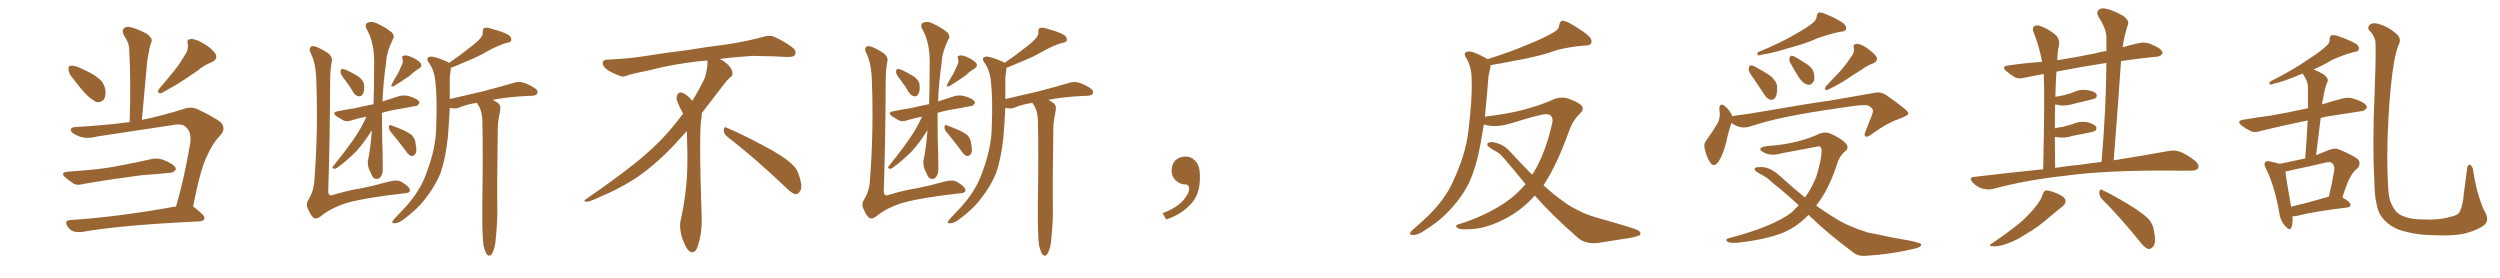 <svg xmlns="http://www.w3.org/2000/svg" xmlns:xlink="http://www.w3.org/1999/xlink" width="1350" height="150"><path fill="#996633" padding="10" d="M39.40 42.33L39.40 42.33Q37.06 39.70 37.06 37.79L37.06 37.79Q36.77 35.74 37.79 35.60L37.79 35.60Q39.40 35.16 42.04 36.18L42.04 36.18Q43.95 36.91 45.85 37.94L45.85 37.94Q50.39 39.84 53.61 42.63L53.61 42.63Q56.40 44.97 56.98 48.93L56.98 48.93Q57.13 51.86 56.10 53.76L56.10 53.76Q54.20 55.66 51.86 55.08L51.86 55.08Q50.10 54.05 47.75 52.15L47.75 52.15Q44.38 49.07 39.40 42.33ZM36.62 92.72L36.62 92.72Q43.07 92.14 48.93 91.70L48.93 91.70Q57.28 90.97 66.65 89.06L66.65 89.06Q74.41 87.60 82.03 85.84L82.03 85.84Q85.25 85.25 88.04 86.28L88.04 86.28Q90.53 87.30 91.55 87.89L91.55 87.89Q95.07 89.65 94.92 91.55L94.92 91.55Q93.46 93.46 91.70 93.31L91.70 93.31Q84.81 94.04 76.32 94.63L76.32 94.63Q58.45 96.97 45.12 99.32L45.12 99.32Q41.46 100.34 39.55 99.02L39.55 99.02Q37.21 97.41 35.45 95.95L35.45 95.95Q32.08 93.16 36.62 92.72ZM95.07 111.47L95.07 111.47Q99.46 96.53 102.69 77.49L102.69 77.49Q103.56 71.48 100.49 68.70L100.49 68.70Q98.58 66.50 93.31 67.53L93.31 67.53Q73.39 70.61 52.59 73.68L52.59 73.68Q46.29 75.44 41.89 73.24L41.89 73.24Q38.67 71.92 38.23 70.46L38.23 70.46Q37.94 68.70 41.02 68.55L41.02 68.55Q55.52 67.82 70.02 65.92L70.02 65.92Q70.75 44.24 69.73 25.78L69.73 25.78Q69.58 23.00 66.80 18.90L66.80 18.90Q65.77 16.41 66.80 15.38L66.80 15.38Q68.12 14.06 70.46 14.65L70.46 14.65Q74.12 15.53 79.39 18.31L79.39 18.31Q82.47 20.80 81.88 22.27L81.88 22.27Q81.30 23.88 80.71 26.22L80.71 26.22Q80.13 29.00 79.54 32.67L79.54 32.67Q78.08 47.90 76.61 64.75L76.61 64.75Q87.45 62.55 99.02 58.89L99.02 58.89Q102.98 57.42 106.49 58.89L106.49 58.89Q116.31 63.57 119.38 66.21L119.38 66.21Q122.17 69.58 118.95 73.10L118.95 73.10Q115.14 76.90 112.06 83.64L112.06 83.64Q108.25 90.82 104.30 111.62L104.30 111.62Q104.74 111.77 104.88 111.91L104.88 111.91Q110.60 116.31 110.45 117.77L110.45 117.77Q110.16 119.38 107.96 119.53L107.96 119.53Q64.60 121.58 44.38 125.24L44.38 125.24Q41.60 125.54 39.70 124.95L39.70 124.95Q37.65 124.22 36.62 122.46L36.62 122.46Q34.28 118.95 38.23 118.80L38.23 118.80Q63.43 117.19 95.07 111.47ZM99.46 30.32L99.46 30.32L99.46 30.32Q101.95 26.95 101.37 23.73L101.37 23.73Q100.63 21.24 102.98 21.09L102.98 21.09Q105.18 20.80 109.28 23.14L109.28 23.14Q113.82 25.63 116.16 28.71L116.16 28.71Q118.07 31.79 114.40 33.54L114.40 33.54Q110.01 35.30 106.79 38.09L106.79 38.09Q103.42 40.43 99.90 42.77L99.90 42.77Q95.36 45.85 87.30 50.24L87.30 50.24Q84.23 50.68 85.99 47.90L85.99 47.90Q90.38 42.77 94.04 38.23L94.04 38.23Q96.83 34.86 99.46 30.32ZM179.15 33.40L179.15 33.40Q178.27 37.65 178.27 44.38L178.27 44.38Q178.13 77.20 177.25 102.83L177.25 102.83Q177.25 105.18 178.13 105.32L178.13 105.32Q178.71 105.76 180.03 105.18L180.03 105.18Q188.38 102.69 195.12 101.66L195.12 101.66Q201.86 100.34 210.21 98.00L210.21 98.00Q214.60 96.83 216.94 98.29L216.94 98.29Q221.19 100.78 221.34 102.69L221.34 102.69Q221.48 104.30 217.97 104.44L217.97 104.44Q198.05 106.64 187.79 109.42L187.79 109.42Q178.71 112.21 173.29 116.75L173.29 116.75Q170.80 118.65 169.34 117.63L169.34 117.63Q167.87 116.46 166.55 113.38L166.55 113.38Q164.94 110.45 166.41 108.11L166.41 108.11Q169.63 102.83 169.78 96.97L169.78 96.97Q171.83 71.04 170.80 43.21L170.80 43.21Q170.51 33.84 167.72 28.56L167.72 28.56Q166.70 26.37 167.72 25.34L167.72 25.34Q168.90 24.32 171.97 25.78L171.97 25.78Q176.51 27.98 177.98 29.44L177.98 29.44Q179.74 31.49 179.15 33.40ZM186.33 43.21L186.33 43.21Q183.98 40.28 183.84 38.96L183.84 38.96Q183.98 37.35 184.57 37.21L184.57 37.21Q185.30 37.21 187.06 37.79L187.06 37.79Q190.43 39.40 193.51 41.31L193.51 41.31Q196.44 43.51 196.58 45.85L196.58 45.85Q196.88 49.37 195.85 50.83L195.85 50.83Q195.12 52.15 193.80 52.00L193.80 52.00Q191.89 51.71 190.87 49.95L190.87 49.95Q188.67 46.29 186.33 43.21ZM216.50 36.04L216.50 36.04Q217.97 33.69 217.38 31.79L217.38 31.79Q216.65 30.18 218.12 30.03L218.12 30.03Q219.58 29.59 222.36 30.91L222.36 30.91Q225.29 32.08 227.05 33.98L227.05 33.98Q228.37 35.74 226.17 37.06L226.17 37.06Q223.54 38.67 221.63 40.58L221.63 40.58Q220.17 41.75 218.41 42.77L218.41 42.77Q216.21 44.38 212.55 46.58L212.55 46.58Q210.64 47.17 211.67 45.26L211.67 45.26Q213.13 42.48 214.60 40.14L214.60 40.14Q215.63 38.38 216.50 36.04ZM197.90 62.99L197.90 62.99Q193.36 63.87 190.14 64.89L190.14 64.89Q187.35 65.92 185.45 65.04L185.45 65.04Q183.54 63.87 181.79 62.84L181.79 62.84Q178.86 60.64 182.52 60.06L182.52 60.06Q187.21 59.03 191.60 58.45L191.60 58.45Q196.44 57.28 201.71 56.25L201.71 56.25Q202.00 47.31 202.00 36.33L202.00 36.33Q202.59 23.29 197.75 15.23L197.75 15.23Q196.88 12.74 198.78 12.16L198.78 12.16Q201.12 11.28 203.76 12.74L203.76 12.74Q208.01 14.65 211.52 17.43L211.52 17.43Q213.28 19.48 212.26 20.95L212.26 20.95Q208.59 28.42 208.45 34.28L208.45 34.28Q206.98 44.24 206.54 54.79L206.54 54.79Q211.08 53.32 215.63 51.86L215.63 51.86Q218.26 51.27 220.61 51.86L220.61 51.86Q222.66 52.44 223.54 52.88L223.54 52.88Q226.61 54.20 226.46 55.66L226.46 55.66Q225.44 57.42 224.12 57.28L224.12 57.28Q218.99 58.30 212.84 59.33L212.84 59.33Q209.03 60.06 206.25 60.94L206.25 60.94Q206.25 68.26 206.40 75.88L206.40 75.88Q206.69 82.62 206.69 90.09L206.69 90.09Q206.98 94.48 204.79 96.24L204.79 96.24Q202.44 97.41 200.98 95.07L200.98 95.07Q200.24 93.16 199.37 91.70L199.37 91.70Q198.49 89.21 198.63 86.87L198.63 86.87Q199.95 81.45 200.83 70.31L200.83 70.31Q196.58 77.05 192.48 81.59L192.48 81.59Q187.06 87.01 182.52 90.23L182.52 90.23Q181.35 91.26 180.47 91.11L180.47 91.11Q179.00 90.82 179.88 89.79L179.88 89.79Q188.96 78.52 192.92 72.22L192.92 72.22Q195.70 67.82 197.90 62.99ZM210.79 70.90L210.79 70.90Q209.91 69.73 210.06 68.26L210.06 68.26Q210.35 67.09 211.23 67.68L211.23 67.68Q213.43 68.41 217.53 70.17L217.53 70.17Q221.04 71.78 222.51 73.10L222.51 73.10Q224.27 75.15 224.41 77.49L224.41 77.49Q225.44 82.18 223.97 83.50L223.97 83.50Q223.10 84.38 222.07 84.23L222.07 84.23Q220.46 83.64 218.99 81.30L218.99 81.30Q214.45 75.29 210.79 70.90ZM261.04 132.28L261.04 132.28L261.04 132.28Q260.30 126.56 260.45 109.42L260.45 109.42Q260.89 82.03 260.45 64.45L260.45 64.45Q260.16 60.21 258.69 57.42L258.69 57.42Q257.96 56.54 257.52 55.52L257.52 55.52Q251.81 56.40 247.71 58.15L247.71 58.15Q245.95 58.89 243.31 58.30L243.31 58.30Q243.02 58.15 242.87 58.30L242.87 58.30Q242.43 66.94 241.85 73.97L241.85 73.97Q240.67 85.40 237.89 93.46L237.89 93.46Q234.67 101.22 228.81 108.40L228.81 108.40Q225 113.23 218.26 118.21L218.26 118.21Q215.48 120.41 213.28 120.56L213.28 120.56Q211.67 120.70 211.82 119.68L211.82 119.68Q212.26 118.80 214.16 116.89L214.16 116.89Q216.36 114.55 218.99 111.77L218.99 111.77Q227.05 102.83 230.27 93.46L230.27 93.46Q235.40 79.98 235.55 68.85L235.55 68.85Q236.13 52.44 235.11 44.38L235.11 44.38Q234.67 38.38 231.88 34.28L231.88 34.28Q229.54 31.20 232.18 30.62L232.18 30.62Q234.23 30.18 241.26 33.25L241.26 33.25Q241.99 33.40 242.43 33.98L242.43 33.98Q248.44 29.88 252.83 26.37L252.83 26.37Q257.37 23.00 259.28 20.80L259.28 20.80Q260.89 19.04 260.74 17.14L260.74 17.14Q260.60 15.67 261.47 15.09L261.47 15.09Q263.23 14.65 265.43 15.53L265.43 15.53Q271.58 17.14 274.66 18.90L274.66 18.90Q276.27 20.21 276.12 21.68L276.12 21.68Q275.83 23.00 273.49 23.14L273.49 23.14Q268.36 24.76 262.65 27.98L262.65 27.98Q257.67 30.91 250.93 33.54L250.93 33.54Q246.24 35.60 243.46 36.62L243.46 36.62Q243.46 36.91 243.46 37.35L243.46 37.35Q243.31 38.96 242.87 41.75L242.87 41.75Q242.87 48.05 242.87 53.47L242.87 53.47Q252.10 51.27 260.60 49.37L260.60 49.37Q271.29 46.58 277.59 44.68L277.59 44.68Q279.93 43.95 282.28 44.53L282.28 44.53Q285.06 45.26 288.57 47.46L288.57 47.46Q290.77 48.93 290.19 50.39L290.19 50.39Q289.75 51.56 287.40 51.71L287.40 51.71Q285.64 51.86 283.74 51.86L283.74 51.86Q273.34 52.44 266.16 53.91L266.16 53.91Q267.19 54.49 268.51 55.37L268.51 55.37Q270.56 56.69 270.12 59.33L270.12 59.33Q269.68 61.52 269.24 64.31L269.24 64.31Q268.80 66.50 268.80 69.73L268.80 69.73Q268.36 100.93 268.51 108.98L268.51 108.98Q268.80 118.51 267.77 128.17L267.77 128.17Q267.48 133.01 266.46 135.21L266.46 135.21Q265.72 137.40 264.70 137.99L264.70 137.99Q263.67 138.28 262.79 137.26L262.79 137.26Q261.91 135.94 261.04 132.28ZM392.58 73.68L392.58 73.68Q390.82 72.36 390.82 70.17L390.82 70.17Q390.97 68.70 391.70 68.70L391.70 68.70Q391.99 68.70 392.43 68.99L392.43 68.99Q399.32 71.78 411.77 78.37L411.77 78.37Q423.05 84.23 427.59 88.62L427.59 88.62Q430.37 90.97 431.40 94.48L431.40 94.48Q432.71 98.29 432.71 100.63L432.71 100.63Q432.71 102.39 431.98 103.27L431.98 103.27Q430.96 104.88 429.49 104.88L429.49 104.88Q427.15 104.15 424.51 101.37L424.51 101.37Q407.08 84.81 392.58 73.68ZM382.03 33.54L382.03 33.54L382.03 32.67Q379.25 32.96 377.05 33.11L377.05 33.11Q362.26 34.86 350.68 37.94L350.68 37.94Q341.46 39.84 339.55 40.43L339.55 40.43Q337.65 41.31 336.33 41.31L336.33 41.31Q335.74 41.31 335.30 41.16L335.30 41.16Q330.76 39.55 328.13 37.79L328.13 37.79Q325.49 36.04 325.49 34.13L325.49 34.13L325.49 33.98Q325.63 32.37 327.54 32.23L327.54 32.23Q340.43 31.64 348.93 30.18L348.93 30.18Q356.84 28.86 371.92 26.95L371.92 26.95Q379.54 25.63 394.19 23.73L394.19 23.73Q403.13 22.27 411.62 20.07L411.62 20.07Q413.82 19.34 415.43 19.34L415.43 19.34Q416.60 19.34 417.48 19.63L417.48 19.63Q423.93 22.41 428.47 26.07L428.47 26.07Q429.64 27.25 429.64 28.42L429.64 28.42Q429.64 29.00 429.20 29.74L429.20 29.74Q428.61 30.76 425.68 30.76L425.68 30.76L424.95 30.76Q418.21 30.32 406.20 30.18L406.20 30.18Q397.27 30.76 390.09 31.64L390.09 31.64Q389.21 31.79 388.77 31.93L388.77 31.93Q391.41 33.11 393.60 35.45L393.60 35.45Q395.36 37.50 395.51 39.26L395.51 39.26L395.51 39.84Q395.51 41.02 394.34 41.75L394.34 41.75Q393.02 42.77 390.67 45.85L390.67 45.85Q384.23 54.35 378.96 61.08L378.96 61.08L378.96 61.82Q378.96 63.28 378.52 65.33L378.52 65.33Q378.08 69.43 378.08 79.25L378.08 79.25Q378.08 93.46 378.96 119.24L378.96 119.24Q378.96 126.71 376.61 133.45L376.61 133.45Q375.59 136.23 373.83 136.23L373.83 136.23Q372.95 136.23 371.78 135.21L371.78 135.21Q370.02 133.45 368.12 127.73L368.12 127.73Q367.24 124.37 367.24 121.88L367.24 121.88Q367.24 120.26 367.53 119.09L367.53 119.09Q371.19 102.83 371.19 87.01L371.19 87.01L371.19 82.62Q371.04 76.61 370.90 70.75L370.90 70.75Q366.80 75.29 363.57 78.81L363.57 78.81Q352.15 90.67 341.46 97.41L341.46 97.41Q332.81 102.69 323.88 106.35L323.88 106.35Q318.60 108.98 316.41 108.98L316.41 108.98Q315.53 108.54 315.53 108.25L315.53 108.25Q315.53 107.96 316.26 107.67L316.26 107.67Q339.40 91.70 348.78 83.20L348.78 83.20Q358.45 75 366.94 63.87L366.94 63.87Q367.82 62.55 368.85 61.52L368.85 61.52Q368.41 60.35 367.82 59.33L367.82 59.33Q366.65 57.28 365.63 54.49L365.63 54.49Q365.33 53.76 365.33 53.03L365.33 53.03Q365.33 52.00 365.92 50.83L365.92 50.83Q366.50 49.95 367.82 49.95L367.82 49.95L368.26 49.95Q371.19 51.27 373.10 53.61L373.10 53.61Q373.39 53.91 373.83 54.49L373.83 54.49Q377.34 48.78 380.57 42.19L380.57 42.19Q382.03 37.21 382.03 33.54ZM479.15 33.40L479.15 33.40Q478.27 37.65 478.27 44.38L478.27 44.38Q478.13 77.20 477.25 102.83L477.25 102.83Q477.25 105.18 478.13 105.32L478.13 105.32Q478.71 105.76 480.03 105.18L480.03 105.18Q488.38 102.69 495.12 101.66L495.12 101.66Q501.86 100.34 510.21 98.00L510.21 98.00Q514.60 96.83 516.94 98.29L516.94 98.29Q521.19 100.78 521.34 102.69L521.34 102.69Q521.48 104.30 517.97 104.44L517.97 104.44Q498.05 106.64 487.79 109.42L487.79 109.42Q478.71 112.21 473.29 116.75L473.29 116.75Q470.80 118.65 469.34 117.63L469.34 117.63Q467.87 116.46 466.55 113.38L466.55 113.38Q464.94 110.45 466.41 108.11L466.41 108.11Q469.63 102.83 469.78 96.97L469.78 96.97Q471.83 71.04 470.80 43.21L470.80 43.21Q470.51 33.84 467.72 28.56L467.72 28.56Q466.70 26.37 467.72 25.34L467.72 25.34Q468.90 24.32 471.97 25.78L471.97 25.78Q476.51 27.98 477.98 29.44L477.98 29.44Q479.74 31.49 479.15 33.40ZM486.33 43.21L486.33 43.21Q483.98 40.28 483.84 38.96L483.84 38.96Q483.98 37.35 484.57 37.21L484.57 37.21Q485.30 37.21 487.06 37.79L487.06 37.79Q490.43 39.40 493.51 41.31L493.51 41.31Q496.44 43.51 496.58 45.85L496.58 45.85Q496.88 49.37 495.85 50.83L495.85 50.83Q495.12 52.15 493.80 52.00L493.80 52.00Q491.89 51.71 490.87 49.95L490.87 49.95Q488.67 46.29 486.33 43.21ZM516.50 36.04L516.50 36.04Q517.97 33.69 517.38 31.79L517.38 31.79Q516.65 30.18 518.12 30.03L518.12 30.03Q519.58 29.59 522.36 30.91L522.36 30.91Q525.29 32.08 527.05 33.98L527.05 33.98Q528.37 35.74 526.17 37.06L526.17 37.06Q523.54 38.67 521.63 40.58L521.63 40.58Q520.17 41.75 518.41 42.77L518.41 42.77Q516.21 44.38 512.55 46.58L512.55 46.58Q510.64 47.17 511.67 45.26L511.67 45.26Q513.13 42.48 514.60 40.14L514.60 40.14Q515.63 38.38 516.50 36.04ZM497.90 62.99L497.90 62.99Q493.36 63.87 490.14 64.89L490.14 64.89Q487.35 65.92 485.45 65.04L485.45 65.04Q483.54 63.87 481.79 62.84L481.79 62.84Q478.86 60.64 482.52 60.06L482.52 60.06Q487.21 59.03 491.60 58.45L491.60 58.45Q496.44 57.28 501.71 56.25L501.71 56.25Q502.00 47.31 502.00 36.33L502.00 36.33Q502.59 23.29 497.75 15.23L497.75 15.23Q496.88 12.74 498.78 12.16L498.78 12.16Q501.12 11.28 503.76 12.74L503.76 12.74Q508.01 14.65 511.52 17.43L511.52 17.43Q513.28 19.48 512.26 20.95L512.26 20.95Q508.59 28.42 508.45 34.28L508.45 34.28Q506.98 44.24 506.54 54.79L506.54 54.79Q511.08 53.32 515.63 51.86L515.63 51.86Q518.26 51.27 520.61 51.86L520.61 51.86Q522.66 52.44 523.54 52.88L523.54 52.88Q526.61 54.20 526.46 55.66L526.46 55.66Q525.44 57.42 524.12 57.28L524.12 57.28Q518.99 58.30 512.84 59.33L512.84 59.33Q509.03 60.06 506.25 60.94L506.25 60.94Q506.25 68.26 506.40 75.88L506.40 75.88Q506.69 82.62 506.69 90.09L506.69 90.09Q506.98 94.48 504.79 96.24L504.79 96.24Q502.44 97.41 500.98 95.07L500.98 95.07Q500.24 93.16 499.37 91.70L499.37 91.70Q498.49 89.21 498.63 86.87L498.63 86.87Q499.95 81.45 500.83 70.31L500.83 70.31Q496.58 77.05 492.48 81.59L492.48 81.59Q487.06 87.01 482.52 90.23L482.52 90.23Q481.35 91.26 480.47 91.11L480.47 91.11Q479.00 90.82 479.88 89.79L479.88 89.79Q488.96 78.52 492.92 72.22L492.92 72.22Q495.70 67.82 497.90 62.99ZM510.79 70.90L510.79 70.90Q509.91 69.73 510.06 68.26L510.06 68.26Q510.35 67.09 511.23 67.68L511.23 67.68Q513.43 68.41 517.53 70.17L517.53 70.17Q521.04 71.78 522.51 73.10L522.51 73.10Q524.27 75.15 524.41 77.49L524.41 77.49Q525.44 82.18 523.97 83.50L523.97 83.50Q523.10 84.38 522.07 84.23L522.07 84.23Q520.46 83.64 518.99 81.30L518.99 81.30Q514.45 75.29 510.79 70.90ZM561.04 132.28L561.04 132.28L561.04 132.28Q560.30 126.56 560.45 109.42L560.45 109.42Q560.89 82.03 560.45 64.45L560.45 64.45Q560.16 60.21 558.69 57.42L558.69 57.42Q557.96 56.54 557.52 55.52L557.52 55.52Q551.81 56.40 547.71 58.15L547.71 58.15Q545.95 58.89 543.31 58.30L543.31 58.30Q543.02 58.15 542.87 58.30L542.87 58.30Q542.43 66.94 541.85 73.97L541.85 73.97Q540.67 85.40 537.89 93.46L537.89 93.46Q534.67 101.22 528.81 108.40L528.81 108.40Q525 113.23 518.26 118.21L518.26 118.21Q515.48 120.41 513.28 120.56L513.28 120.56Q511.67 120.70 511.82 119.68L511.82 119.68Q512.26 118.80 514.16 116.89L514.16 116.89Q516.36 114.55 518.99 111.77L518.99 111.77Q527.05 102.83 530.27 93.46L530.27 93.46Q535.40 79.98 535.55 68.85L535.55 68.85Q536.13 52.44 535.11 44.38L535.11 44.38Q534.67 38.38 531.88 34.28L531.88 34.28Q529.54 31.20 532.18 30.62L532.18 30.62Q534.23 30.18 541.26 33.25L541.26 33.25Q541.99 33.40 542.43 33.98L542.43 33.98Q548.44 29.88 552.83 26.37L552.83 26.37Q557.37 23.00 559.28 20.80L559.28 20.80Q560.89 19.04 560.74 17.14L560.74 17.14Q560.60 15.67 561.47 15.09L561.47 15.09Q563.23 14.65 565.43 15.53L565.43 15.53Q571.58 17.14 574.66 18.90L574.66 18.90Q576.27 20.21 576.12 21.68L576.12 21.68Q575.83 23.00 573.49 23.14L573.49 23.14Q568.36 24.76 562.65 27.98L562.65 27.98Q557.67 30.91 550.93 33.54L550.93 33.54Q546.24 35.60 543.46 36.62L543.46 36.62Q543.46 36.91 543.46 37.35L543.46 37.35Q543.31 38.96 542.87 41.75L542.87 41.75Q542.87 48.05 542.87 53.47L542.87 53.47Q552.10 51.27 560.60 49.37L560.60 49.37Q571.29 46.58 577.59 44.68L577.59 44.68Q579.93 43.95 582.28 44.53L582.28 44.53Q585.06 45.26 588.57 47.46L588.57 47.46Q590.77 48.93 590.19 50.39L590.19 50.39Q589.75 51.56 587.40 51.71L587.40 51.71Q585.64 51.86 583.74 51.86L583.74 51.86Q573.34 52.44 566.16 53.91L566.16 53.91Q567.19 54.49 568.51 55.37L568.51 55.37Q570.56 56.69 570.12 59.33L570.12 59.33Q569.68 61.52 569.24 64.31L569.24 64.31Q568.80 66.50 568.80 69.73L568.80 69.73Q568.36 100.93 568.51 108.98L568.51 108.98Q568.80 118.51 567.77 128.17L567.77 128.17Q567.48 133.01 566.46 135.21L566.46 135.21Q565.72 137.40 564.70 137.99L564.70 137.99Q563.67 138.28 562.79 137.26L562.79 137.26Q561.91 135.94 561.04 132.28ZM647.75 91.99L647.75 91.99L647.75 91.99Q648.93 103.27 643.65 109.57L643.65 109.57Q638.09 115.87 629.74 118.51L629.74 118.51L627.83 115.14Q636.47 111.77 639.70 107.23L639.70 107.23Q642.19 103.86 642.19 101.95L642.19 101.95Q642.04 99.61 640.14 99.61L640.14 99.61Q637.06 99.61 634.72 97.27L634.72 97.27Q632.67 95.21 632.67 91.99L632.67 91.99Q632.81 88.48 634.72 86.57L634.72 86.57Q636.91 84.52 640.14 84.52L640.14 84.52Q642.92 84.52 644.82 86.28L644.82 86.28Q647.31 88.33 647.75 91.99ZM823.83 99.46L823.83 99.46L823.83 99.46Q817.82 91.99 811.52 84.81L811.52 84.81Q809.47 82.32 806.40 81.01L806.40 81.01Q805.22 80.13 803.91 79.25L803.91 79.25Q802.73 78.37 803.32 77.34L803.32 77.34Q804.49 76.61 805.96 76.76L805.96 76.76Q811.67 77.64 815.19 81.59L815.19 81.59Q821.48 88.48 827.34 94.34L827.34 94.34Q827.93 93.46 828.52 92.58L828.52 92.58Q834.81 81.88 838.33 65.92L838.33 65.92Q838.77 61.52 834.67 61.67L834.67 61.67Q831.74 61.67 815.77 66.65L815.77 66.65Q807.57 69.14 801.27 67.24L801.27 67.24Q800.39 72.66 799.51 77.49L799.51 77.49Q797.31 89.94 793.21 98.88L793.21 98.88Q788.82 107.52 781.64 114.70L781.64 114.70Q776.81 119.82 768.75 124.80L768.75 124.80Q765.53 127.00 762.89 126.86L762.89 126.86Q760.99 126.86 761.43 125.83L761.43 125.83Q761.87 124.80 764.21 122.90L764.21 122.90Q766.99 120.41 770.07 117.63L770.07 117.63Q780.03 108.25 784.57 98.14L784.57 98.14Q791.46 83.35 792.92 70.90L792.92 70.90Q795.12 52.44 794.68 43.51L794.68 43.51Q794.82 36.77 792.04 31.79L792.04 31.79Q789.55 28.27 792.77 27.83L792.77 27.83Q795.12 27.39 802.59 31.49L802.59 31.49Q803.17 31.79 803.32 31.93L803.32 31.93Q816.36 27.83 825.73 23.73L825.73 23.73Q834.81 20.07 839.21 17.29L839.21 17.29Q841.85 15.82 841.99 13.48L841.99 13.48Q842.29 11.72 843.60 11.13L843.60 11.13Q845.95 11.43 848.29 12.89L848.29 12.89Q855.03 16.70 858.25 19.78L858.25 19.78Q860.01 21.83 859.13 23.58L859.13 23.58Q858.25 24.76 855.47 24.61L855.47 24.61Q849.02 25.05 840.97 26.95L840.97 26.95Q831.45 30.47 818.55 32.67L818.55 32.67Q810.35 34.28 804.93 35.16L804.93 35.16Q804.93 35.74 804.79 36.33L804.79 36.33Q804.35 38.09 803.76 41.31L803.76 41.31Q802.88 53.17 801.86 62.99L801.86 62.99Q815.19 61.38 823.54 59.03L823.54 59.03Q831.59 56.84 837.74 54.20L837.74 54.20Q842.14 52.00 846.24 53.03L846.24 53.03Q851.51 54.79 853.71 56.69L853.71 56.69Q856.05 58.89 852.83 61.67L852.83 61.67Q849.61 64.75 847.71 69.58L847.71 69.58Q841.11 88.48 833.50 100.05L833.50 100.05Q839.06 105.18 844.34 108.84L844.34 108.84Q847.27 111.18 852.10 113.53L852.10 113.53Q855.76 115.58 861.62 117.33L861.62 117.33Q881.98 123.05 884.62 124.37L884.62 124.37Q886.52 125.68 885.50 127.00L885.50 127.00Q883.45 127.88 881.10 128.32L881.10 128.32Q874.07 129.49 864.40 130.96L864.40 130.96Q857.08 132.42 852.10 128.47L852.10 128.47Q837.30 115.43 828.81 105.62L828.81 105.62Q823.54 111.47 817.24 115.58L817.24 115.58Q805.81 122.61 796.00 123.63L796.00 123.63Q788.23 124.22 787.21 123.19L787.21 123.19Q785.30 122.02 787.50 121.14L787.50 121.14Q801.56 116.89 812.99 109.28L812.99 109.28Q818.85 105.18 823.83 99.46ZM978.81 12.45L978.81 12.45Q980.86 10.84 981.01 8.94L981.01 8.94Q981.15 7.32 982.18 6.74L982.18 6.74Q984.08 6.74 986.28 7.76L986.28 7.76Q992.58 10.40 995.65 12.74L995.65 12.74Q997.41 14.50 996.83 15.97L996.83 15.97Q996.09 17.14 993.75 17.14L993.75 17.14Q988.04 18.31 981.45 20.65L981.45 20.65Q974.71 23.73 965.48 26.07L965.48 26.07Q956.54 28.86 951.71 29.44L951.71 29.44Q950.10 30.03 949.51 29.88L949.51 29.88Q948.49 29.44 949.37 28.13L949.37 28.13Q961.67 23.14 969.73 18.31L969.73 18.31Q976.03 14.79 978.81 12.45ZM999.32 31.05L999.32 31.05Q1001.51 28.56 1001.07 25.93L1001.07 25.93Q1000.49 23.88 1002.39 23.73L1002.39 23.73Q1004.44 23.44 1007.67 25.63L1007.67 25.63Q1011.18 27.98 1013.09 30.32L1013.09 30.32Q1014.55 32.96 1011.33 34.28L1011.33 34.28Q1007.81 35.60 1005.03 37.79L1005.03 37.79Q1001.81 39.70 998.58 41.89L998.58 41.89Q994.48 44.82 987.01 48.49L987.01 48.49Q984.52 48.93 985.99 46.58L985.99 46.58Q990.23 42.19 993.90 38.23L993.90 38.23Q996.68 35.16 999.32 31.05ZM947.02 42.48L947.02 42.48Q944.24 38.82 944.24 37.35L944.24 37.35Q944.53 35.74 945.12 35.30L945.12 35.30Q946.14 35.16 948.05 36.18L948.05 36.18Q952.29 38.53 955.96 40.87L955.96 40.87Q959.47 43.95 959.62 46.73L959.62 46.73Q959.77 50.83 958.74 52.59L958.74 52.59Q957.71 54.05 956.25 53.91L956.25 53.91Q954.20 53.47 952.88 51.27L952.88 51.27Q949.80 46.58 947.02 42.48ZM966.80 33.98L966.80 33.98Q965.92 32.67 966.36 31.35L966.36 31.35Q966.80 29.74 968.12 30.18L968.12 30.18Q970.31 31.05 975.15 34.28L975.15 34.28Q978.22 36.04 979.25 38.67L979.25 38.67Q980.13 41.75 979.54 43.65L979.54 43.65Q978.08 46.29 976.17 45.70L976.17 45.70Q973.68 45.12 971.78 42.33L971.78 42.33Q969.14 38.38 966.80 33.98ZM935.01 66.36L935.01 66.36Q933.54 70.31 932.08 77.05L932.08 77.05Q930.62 82.91 928.27 86.87L928.27 86.87Q925.63 91.11 923.29 87.45L923.29 87.45Q921.68 84.96 920.65 80.86L920.65 80.86Q919.78 77.93 921.24 76.03L921.24 76.03Q924.90 71.04 927.54 66.50L927.54 66.50Q928.71 64.16 928.71 61.38L928.71 61.38Q928.56 60.06 928.42 59.18L928.42 59.18Q928.42 55.22 931.20 57.13L931.20 57.13Q933.11 58.45 935.01 61.67L935.01 61.67Q935.16 62.26 935.30 62.84L935.30 62.84Q935.60 62.55 936.18 62.55L936.18 62.55Q944.38 61.52 952.73 60.06L952.73 60.06Q974.27 56.25 988.04 54.35L988.04 54.35Q1001.37 52.00 1012.35 50.10L1012.35 50.10Q1015.87 49.37 1019.09 51.71L1019.09 51.71Q1030.37 59.62 1030.52 61.08L1030.52 61.08Q1030.66 62.40 1025.24 64.31L1025.24 64.31Q1018.80 66.50 1010.89 72.36L1010.89 72.36Q1008.40 74.27 1007.37 73.68L1007.37 73.68Q1006.35 72.95 1007.37 71.04L1007.37 71.04Q1008.98 66.65 1010.74 62.55L1010.74 62.55Q1011.47 60.50 1011.33 59.91L1011.33 59.91Q1011.62 58.30 1008.40 56.84L1008.40 56.84Q1005.62 56.40 994.48 58.15L994.48 58.15Q976.17 60.79 964.75 63.13L964.75 63.13Q954.49 65.19 944.68 68.41L944.68 68.41Q939.55 69.87 935.01 66.36ZM976.61 116.02L976.61 116.02L976.61 116.02Q970.61 122.31 963.13 125.54L963.13 125.54Q953.91 129.35 938.09 131.10L938.09 131.10Q933.69 131.40 932.67 130.37L932.67 130.37Q931.35 129.05 933.69 128.61L933.69 128.61Q958.01 122.17 967.68 114.55L967.68 114.55Q969.43 112.65 971.34 110.89L971.34 110.89Q964.01 104.00 957.71 99.17L957.71 99.17Q954.49 95.80 949.66 93.46L949.66 93.46Q947.31 92.14 947.46 91.11L947.46 91.11Q947.75 90.23 950.39 90.23L950.39 90.23Q955.52 89.79 961.38 95.21L961.38 95.21Q968.12 101.37 974.71 106.64L974.71 106.64Q978.37 101.51 980.71 95.65L980.71 95.65Q983.64 86.43 983.64 81.45L983.64 81.45Q983.64 78.22 980.86 79.25L980.86 79.25Q971.48 81.01 962.11 82.76L962.11 82.76Q956.40 84.52 952.44 82.32L952.44 82.32Q949.66 80.86 950.98 79.83L950.98 79.83Q952.73 78.81 956.84 78.66L956.84 78.66Q971.48 77.34 982.18 72.36L982.18 72.36Q985.40 70.90 988.62 72.22L988.62 72.22Q993.60 74.41 996.39 77.05L996.39 77.05Q998.88 79.69 996.53 81.59L996.53 81.59Q993.31 84.08 991.85 89.06L991.85 89.06Q987.45 102.54 980.71 111.04L980.71 111.04Q985.69 114.55 990.67 117.63L990.67 117.63Q997.41 122.02 1008.54 125.54L1008.54 125.54Q1013.38 126.42 1021.29 128.17L1021.29 128.17Q1026.71 129.05 1031.25 129.93L1031.25 129.93Q1037.26 131.25 1037.40 131.84L1037.40 131.84Q1037.99 133.59 1032.28 134.62L1032.28 134.62Q1021.29 137.26 1007.67 138.13L1007.67 138.13Q1003.13 138.57 1000.05 135.79L1000.05 135.79Q987.45 126.42 977.64 117.04L977.64 117.04Q977.05 116.46 976.61 116.02ZM1103.32 91.41L1103.32 91.41Q1104.20 52.00 1103.61 39.99L1103.61 39.99Q1098.34 40.87 1093.51 41.89L1093.51 41.89Q1089.99 42.92 1087.79 41.60L1087.79 41.60Q1085.45 40.14 1083.69 38.67L1083.69 38.67Q1080.18 35.74 1084.72 35.30L1084.72 35.30Q1093.80 33.98 1102.73 33.40L1102.73 33.40Q1101.27 25.20 1098.19 17.58L1098.19 17.58Q1097.17 15.09 1098.49 14.21L1098.49 14.21Q1099.95 13.18 1102.29 14.21L1102.29 14.21Q1106.69 15.97 1110.21 19.04L1110.21 19.04Q1112.40 21.24 1111.82 24.90L1111.82 24.90Q1111.08 27.10 1110.94 32.52L1110.94 32.52Q1120.61 31.05 1131.15 28.86L1131.15 28.86Q1134.23 27.98 1137.45 27.54L1137.45 27.54Q1137.45 24.02 1137.45 20.80L1137.45 20.80Q1137.74 16.11 1133.20 9.08L1133.20 9.08Q1131.88 6.74 1133.20 5.42L1133.20 5.42Q1134.52 4.10 1137.16 4.69L1137.16 4.69Q1140.97 5.42 1146.68 8.64L1146.68 8.64Q1149.76 11.13 1149.17 12.89L1149.17 12.89Q1148.29 15.67 1147.27 19.63L1147.27 19.63Q1146.68 22.27 1146.24 25.49L1146.24 25.49Q1150.34 24.32 1154.88 23.29L1154.88 23.29Q1158.11 22.56 1160.89 23.58L1160.89 23.58Q1163.38 24.61 1164.40 25.20L1164.40 25.20Q1167.92 26.95 1167.77 28.86L1167.77 28.86Q1166.31 30.76 1164.55 30.62L1164.55 30.62Q1155.62 31.49 1145.36 32.96L1145.36 32.96Q1143.60 58.74 1141.41 86.57L1141.41 86.57Q1158.84 83.79 1170.70 81.59L1170.70 81.59Q1174.22 80.86 1177.00 81.88L1177.00 81.88Q1180.66 83.20 1185.21 86.72L1185.21 86.72Q1187.84 88.92 1186.96 90.82L1186.96 90.82Q1186.08 92.29 1182.86 92.14L1182.86 92.14Q1178.47 92.29 1173.49 92.14L1173.49 92.14Q1137.16 91.85 1115.19 94.92L1115.19 94.92Q1094.53 97.12 1076.37 101.95L1076.37 101.95Q1073.88 102.69 1070.36 101.81L1070.36 101.81Q1067.58 100.93 1065.23 98.58L1065.23 98.58Q1062.89 95.65 1066.11 95.51L1066.11 95.51Q1085.60 93.16 1103.32 91.41ZM1123.68 88.92L1123.68 88.92Q1129.39 88.04 1134.81 87.45L1134.81 87.45Q1137.30 59.03 1137.45 33.98L1137.45 33.98Q1122.51 36.33 1110.50 38.67L1110.50 38.67Q1110.21 42.33 1110.06 46.88L1110.06 46.88Q1109.91 49.51 1109.91 52.29L1109.91 52.29Q1112.26 51.86 1114.45 51.42L1114.45 51.42Q1116.80 50.68 1118.99 50.10L1118.99 50.10Q1122.80 48.05 1126.90 48.63L1126.90 48.63Q1131.01 49.22 1132.03 50.68L1132.03 50.68Q1132.62 52.00 1131.59 53.03L1131.59 53.03Q1131.15 53.32 1129.25 53.76L1129.25 53.76Q1124.85 54.93 1120.75 55.81L1120.75 55.81Q1116.80 57.13 1112.84 56.98L1112.84 56.98Q1111.23 56.54 1109.77 56.40L1109.77 56.40Q1109.62 62.26 1109.62 69.29L1109.62 69.29Q1111.82 68.70 1113.72 68.55L1113.72 68.55Q1116.65 67.68 1118.99 67.09L1118.99 67.09Q1122.80 65.33 1126.90 65.92L1126.90 65.92Q1130.86 66.94 1131.88 68.41L1131.88 68.41Q1132.47 69.58 1131.45 70.61L1131.45 70.61Q1131.15 70.90 1128.81 71.48L1128.81 71.48Q1123.68 72.51 1119.14 73.39L1119.14 73.39Q1115.04 74.71 1111.08 74.12L1111.08 74.12Q1110.21 73.97 1109.62 73.97L1109.62 73.97Q1109.62 81.74 1109.77 90.67L1109.77 90.67Q1116.94 89.50 1123.68 88.92ZM1103.03 105.03L1103.03 105.03Q1103.76 102.98 1104.79 102.83L1104.79 102.83Q1106.69 102.69 1111.08 104.59L1111.08 104.59Q1115.19 106.35 1115.33 108.25L1115.33 108.25Q1115.63 110.01 1113.72 111.47L1113.72 111.47Q1111.52 113.23 1106.54 117.33L1106.54 117.33Q1101.27 122.17 1094.24 126.27L1094.24 126.27Q1088.23 130.22 1083.40 131.69L1083.40 131.69Q1079.30 133.15 1076.95 133.01L1076.95 133.01Q1072.56 133.01 1076.22 131.10L1076.22 131.10Q1088.23 122.75 1092.19 119.09L1092.19 119.09Q1096.88 114.70 1099.66 111.04L1099.66 111.04Q1102.44 107.37 1103.03 105.03ZM1134.96 107.37L1134.96 107.37Q1133.50 105.76 1133.64 103.56L1133.64 103.56Q1134.08 101.66 1135.40 102.69L1135.40 102.69Q1140.23 104.88 1149.02 110.16L1149.02 110.16Q1156.79 114.84 1160.01 118.07L1160.01 118.07Q1162.50 120.70 1163.09 124.37L1163.09 124.37Q1164.55 131.25 1162.65 133.15L1162.65 133.15Q1161.47 134.62 1160.01 134.47L1160.01 134.47Q1157.81 133.59 1155.47 130.37L1155.47 130.37Q1144.34 116.75 1134.96 107.37ZM1237.94 116.75L1237.94 116.75Q1238.23 120.56 1237.35 122.75L1237.35 122.75Q1236.62 125.10 1233.84 121.88L1233.84 121.88Q1231.20 118.95 1230.76 114.55L1230.76 114.55Q1228.13 99.90 1223.58 90.97L1223.58 90.97Q1222.27 88.48 1223.29 87.60L1223.29 87.60Q1223.73 86.72 1225.63 87.16L1225.63 87.16Q1229.30 87.89 1231.05 88.48L1231.05 88.48Q1238.09 87.01 1244.82 85.55L1244.82 85.55Q1245.70 74.71 1246.14 65.04L1246.14 65.04Q1231.79 67.97 1220.65 70.75L1220.65 70.75Q1217.29 71.92 1215.09 70.61L1215.09 70.61Q1212.60 69.43 1210.69 67.97L1210.69 67.97Q1207.18 65.19 1211.72 64.60L1211.72 64.60Q1219.48 63.28 1226.22 62.40L1226.22 62.40Q1235.60 60.79 1246.29 58.45L1246.29 58.45Q1246.29 52.44 1246.29 47.02L1246.29 47.02Q1246.44 44.38 1243.80 40.28L1243.80 40.28Q1243.65 39.99 1243.51 39.84L1243.51 39.84Q1242.92 39.84 1242.77 39.99L1242.77 39.99Q1233.11 44.09 1228.13 45.12L1228.13 45.12Q1226.66 45.70 1226.07 45.70L1226.07 45.70Q1225.20 45.41 1225.78 44.09L1225.78 44.09Q1238.82 37.50 1246.88 31.79L1246.88 31.79Q1253.47 27.54 1256.25 24.76L1256.25 24.76Q1258.15 23.29 1258.01 21.09L1258.01 21.09Q1258.01 19.63 1259.03 19.04L1259.03 19.04Q1260.79 18.75 1262.99 19.63L1262.99 19.63Q1269.29 21.83 1272.36 23.73L1272.36 23.73Q1274.27 25.34 1273.68 26.81L1273.68 26.81Q1273.24 27.98 1270.90 28.13L1270.90 28.13Q1265.48 29.59 1259.33 32.37L1259.33 32.37Q1254.64 35.16 1249.37 37.50L1249.37 37.50Q1251.71 38.38 1254.93 40.28L1254.93 40.28Q1257.42 42.33 1256.98 43.80L1256.98 43.80Q1256.25 45.26 1255.66 47.46L1255.66 47.46Q1254.93 50.10 1254.35 53.76L1254.35 53.76Q1254.05 54.93 1253.91 56.40L1253.91 56.40Q1259.33 54.64 1265.04 53.17L1265.04 53.17Q1268.26 52.29 1271.04 53.32L1271.04 53.32Q1273.54 54.05 1274.56 54.64L1274.56 54.64Q1278.22 56.25 1278.08 58.15L1278.08 58.15Q1276.76 60.21 1275 60.06L1275 60.06Q1266.80 61.38 1256.98 62.84L1256.98 62.84Q1254.93 63.13 1253.17 63.72L1253.17 63.72Q1252.00 73.24 1250.68 83.79L1250.68 83.79Q1253.91 82.47 1257.57 81.01L1257.57 81.01Q1260.79 79.69 1263.13 80.71L1263.13 80.71Q1270.75 83.94 1273.10 85.84L1273.10 85.84Q1275.29 88.18 1272.95 90.97L1272.95 90.97Q1270.90 92.43 1269.43 95.21L1269.43 95.21Q1267.53 98.14 1264.89 106.64L1264.89 106.64Q1269.29 109.13 1269.29 110.45L1269.29 110.45Q1269.14 111.91 1267.38 112.06L1267.38 112.06Q1249.22 114.26 1240.87 116.46L1240.87 116.46Q1239.26 116.89 1237.94 116.75ZM1256.98 106.35L1256.98 106.35Q1257.13 106.20 1257.57 106.20L1257.57 106.20Q1259.18 99.90 1260.50 91.99L1260.50 91.99Q1260.79 89.21 1259.33 88.18L1259.33 88.18Q1258.45 87.16 1256.10 87.74L1256.10 87.74Q1246.88 89.94 1237.50 91.85L1237.50 91.85Q1235.60 92.43 1234.13 92.58L1234.13 92.58Q1234.42 96.24 1237.21 111.62L1237.21 111.62Q1246.00 109.57 1256.98 106.35ZM1341.80 121.29L1341.80 121.29L1341.80 121.29Q1338.72 123.93 1331.98 125.83L1331.98 125.83Q1325.54 127.59 1313.53 127.00L1313.53 127.00Q1306.05 126.86 1300.20 125.39L1300.20 125.39Q1294.63 124.22 1291.41 122.02L1291.41 122.02Q1287.01 119.09 1285.11 115.58L1285.11 115.58Q1283.94 113.38 1283.35 110.16L1283.35 110.16Q1282.32 106.05 1282.18 98.58L1282.18 98.58Q1281.01 77.20 1282.32 49.37L1282.32 49.37Q1283.20 25.78 1282.62 21.83L1282.62 21.83Q1281.59 18.31 1279.39 16.41L1279.39 16.41Q1278.22 14.94 1279.54 13.48L1279.54 13.48Q1280.71 12.16 1283.79 12.74L1283.79 12.74Q1289.50 14.21 1293.90 18.16L1293.90 18.16Q1296.83 20.51 1295.51 23.73L1295.51 23.73Q1294.48 25.49 1293.02 32.23L1293.02 32.23Q1290.82 44.38 1289.79 63.43L1289.79 63.43Q1288.48 85.55 1289.79 103.71L1289.79 103.71Q1290.09 106.35 1290.67 108.54L1290.67 108.54Q1291.55 110.89 1293.02 113.09L1293.02 113.09Q1294.92 115.87 1298.14 116.89L1298.14 116.89Q1302.25 118.51 1308.54 118.51L1308.54 118.51Q1317.04 118.95 1323.34 117.04L1323.34 117.04Q1327.29 116.31 1328.17 114.40L1328.17 114.40Q1329.93 111.33 1330.52 104.15L1330.52 104.15Q1331.54 96.53 1332.13 91.99L1332.13 91.99Q1332.28 88.48 1334.03 89.06L1334.03 89.06Q1335.35 90.23 1335.50 91.99L1335.50 91.99Q1337.26 104.00 1341.21 113.23L1341.21 113.23Q1344.58 118.51 1341.80 121.29Z"/></svg>